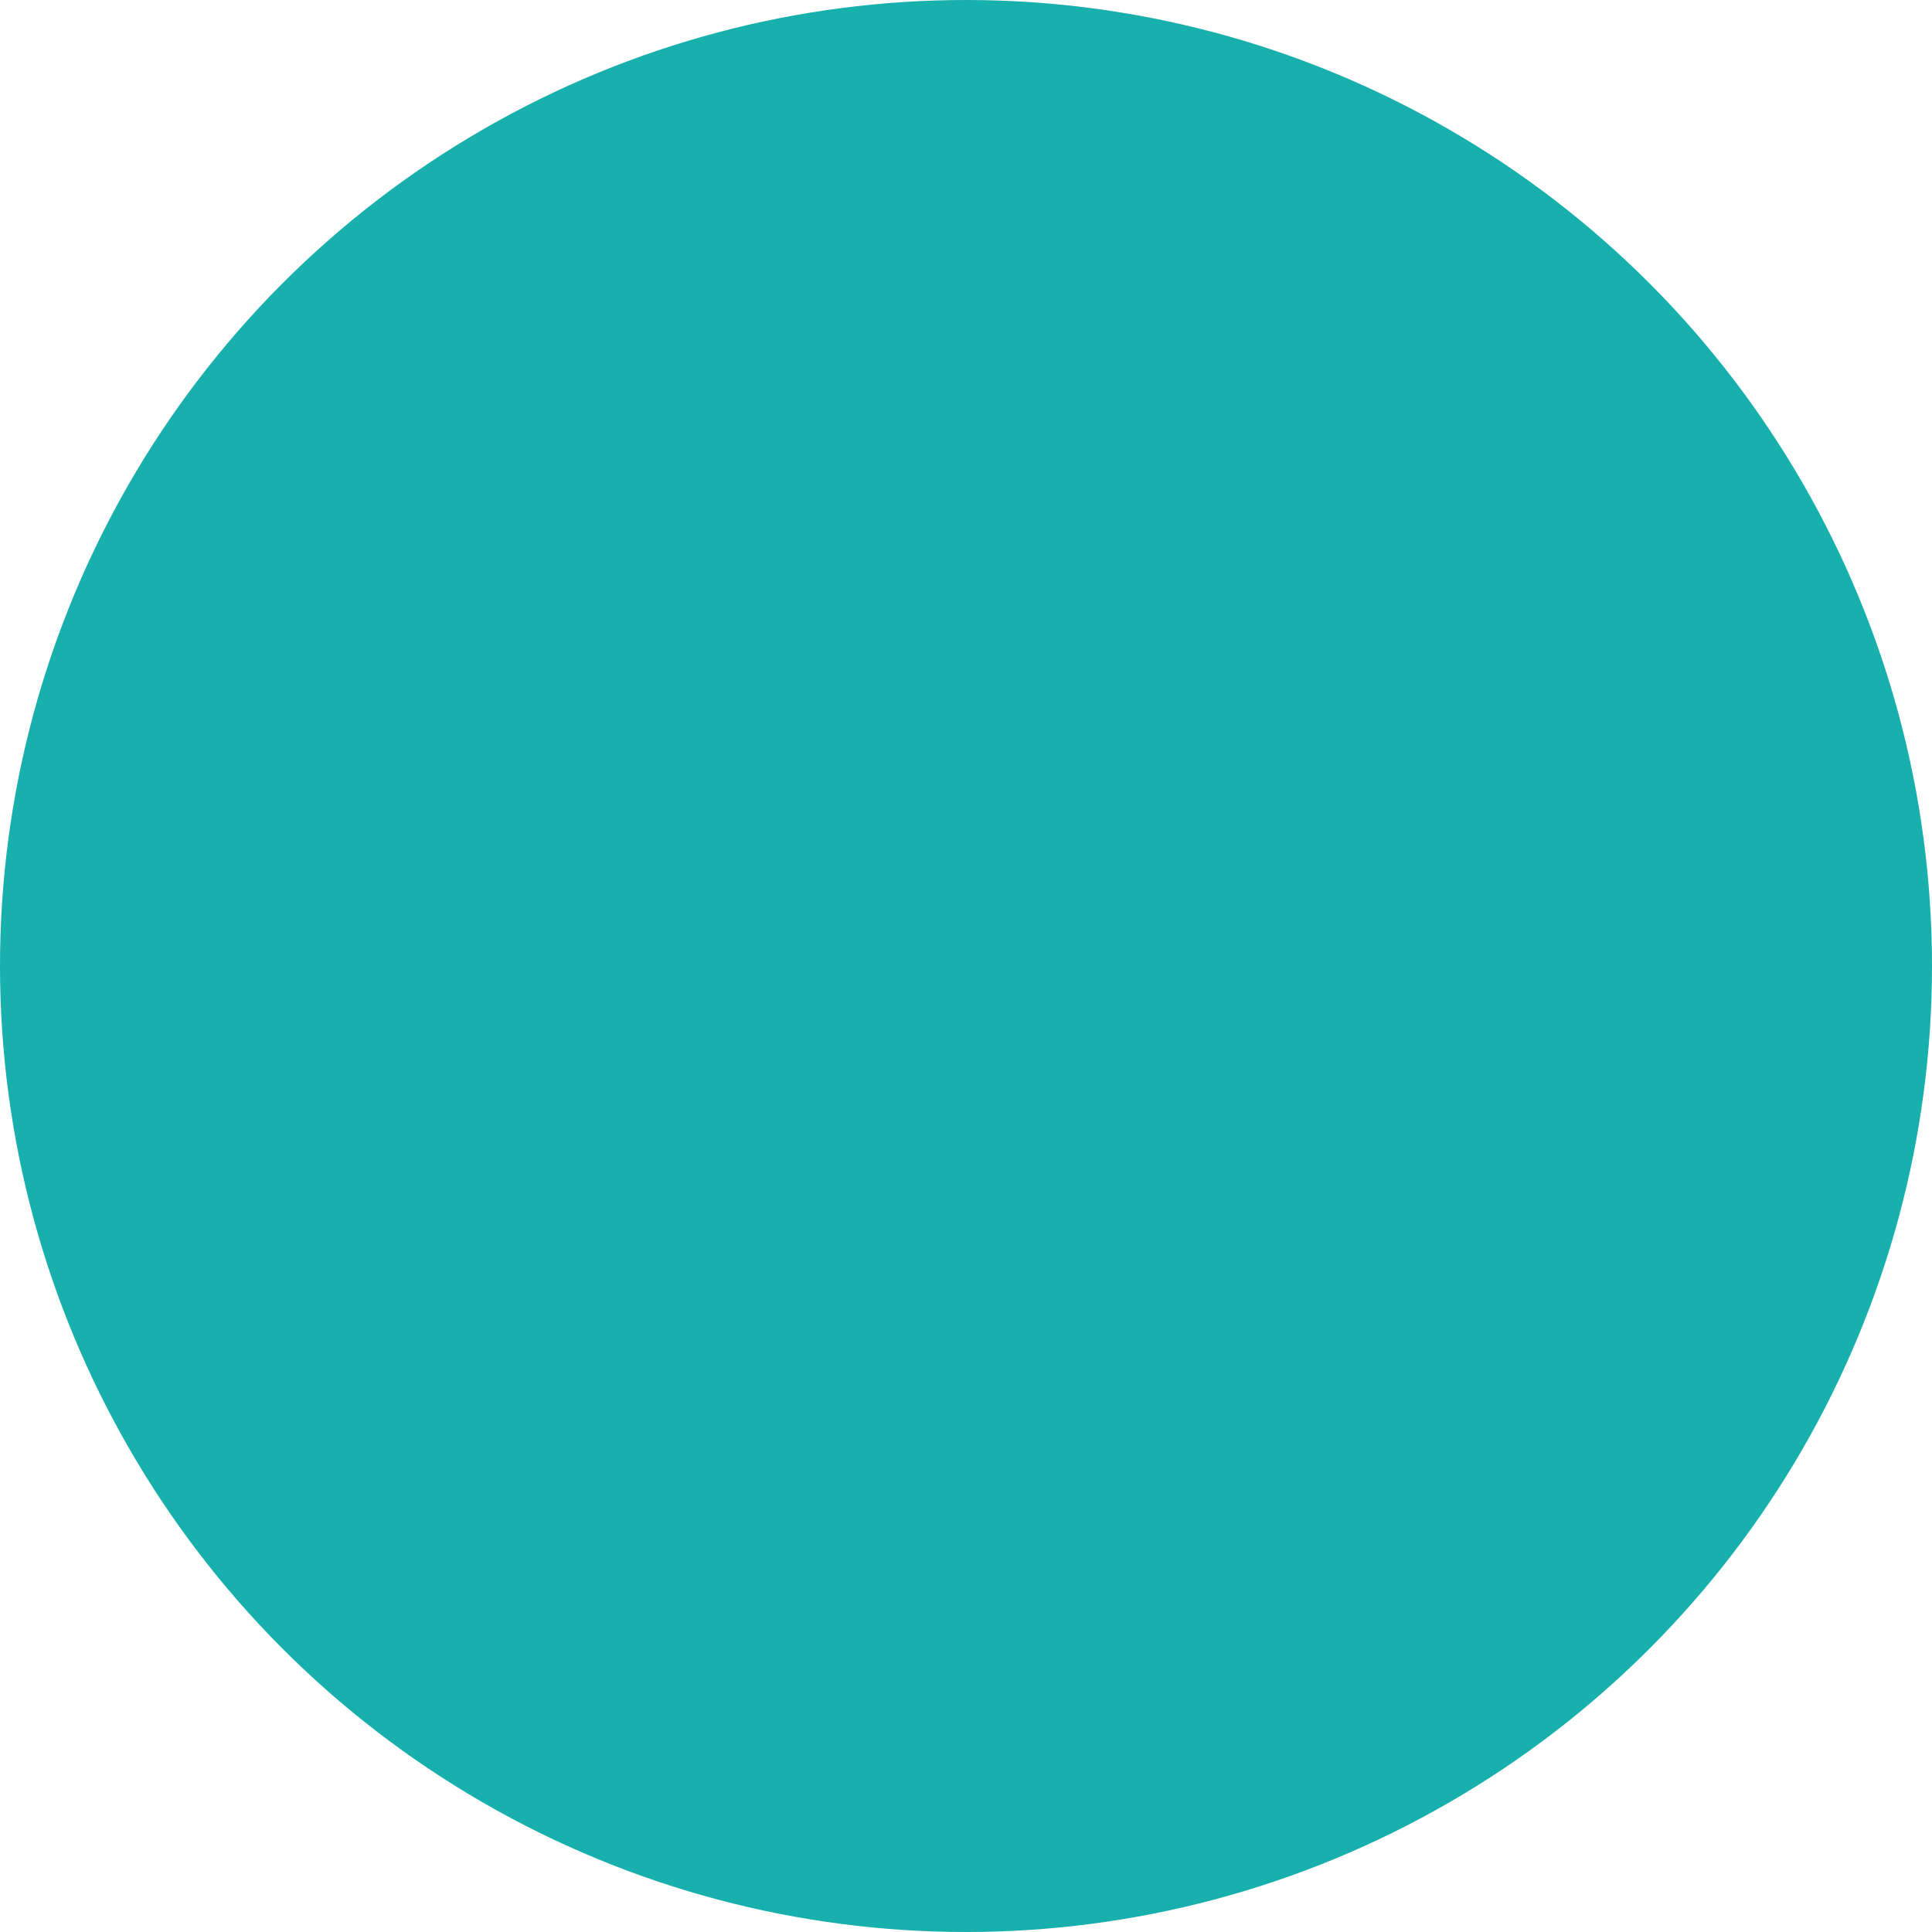 <svg id="ehw6kB3E1yq1" xmlns="http://www.w3.org/2000/svg" xmlns:xlink="http://www.w3.org/1999/xlink" viewBox="-23 -23 110 110" shape-rendering="geometricPrecision" text-rendering="geometricPrecision" project-id="becef35ac763470184f35846b6d19e28" export-id="d05cc879ea7d4615942548357375cbad" cached="false">
<style><![CDATA[
#ehw6kB3E1yq3_to {animation: ehw6kB3E1yq3_to__to 4500ms linear 1 normal forwards}@keyframes ehw6kB3E1yq3_to__to { 0% {transform: translate(32px,-12.5px);animation-timing-function: cubic-bezier(0.66,0.01,0.6,1.4)} 28.889% {transform: translate(32px,47.5px)} 100% {transform: translate(32px,47.5px)}} #ehw6kB3E1yq3 {animation: ehw6kB3E1yq3_c_o 4500ms linear 1 normal forwards}@keyframes ehw6kB3E1yq3_c_o { 0% {opacity: 0} 28.889% {opacity: 1} 100% {opacity: 1}} #ehw6kB3E1yq14_ts {animation: ehw6kB3E1yq14_ts__ts 4500ms linear 1 normal forwards}@keyframes ehw6kB3E1yq14_ts__ts { 0% {transform: translate(35.875px,33.292px) scale(-0.1,0.266)} 28.889% {transform: translate(35.875px,33.292px) scale(-0.1,0.266);animation-timing-function: cubic-bezier(0.42,0,0.58,1)} 71.111% {transform: translate(35.875px,33.292px) scale(1,1)} 100% {transform: translate(35.875px,33.292px) scale(1,1)}} #ehw6kB3E1yq14 {animation: ehw6kB3E1yq14_c_o 4500ms linear 1 normal forwards}@keyframes ehw6kB3E1yq14_c_o { 0% {opacity: 0} 28.889% {opacity: 0} 64.444% {opacity: 1} 100% {opacity: 1}} #ehw6kB3E1yq15_ts {animation: ehw6kB3E1yq15_ts__ts 4500ms linear 1 normal forwards}@keyframes ehw6kB3E1yq15_ts__ts { 0% {transform: translate(28.125px,33.292px) scale(-0.1,0.266)} 24.444% {transform: translate(28.125px,33.292px) scale(-0.1,0.266);animation-timing-function: cubic-bezier(0.42,0,0.58,1)} 66.667% {transform: translate(28.125px,33.292px) scale(1,1)} 100% {transform: translate(28.125px,33.292px) scale(1,1)}} #ehw6kB3E1yq15 {animation: ehw6kB3E1yq15_c_o 4500ms linear 1 normal forwards}@keyframes ehw6kB3E1yq15_c_o { 0% {opacity: 0} 24.444% {opacity: 0} 60% {opacity: 1} 100% {opacity: 1}} #ehw6kB3E1yq16 {animation: ehw6kB3E1yq16_c_o 4500ms linear 1 normal forwards}@keyframes ehw6kB3E1yq16_c_o { 0% {opacity: 0} 64.444% {opacity: 0} 93.333% {opacity: 1} 100% {opacity: 1}} #ehw6kB3E1yq17_to {animation: ehw6kB3E1yq17_to__to 4500ms linear 1 normal forwards}@keyframes ehw6kB3E1yq17_to__to { 0% {transform: translate(40.626px,18.161px)} 64.444% {transform: translate(40.626px,18.161px);animation-timing-function: cubic-bezier(0.39,0.575,0.565,1)} 84.444% {transform: translate(43.626px,6.161px)} 100% {transform: translate(43.626px,6.161px)}} #ehw6kB3E1yq17_ts {animation: ehw6kB3E1yq17_ts__ts 4500ms linear 1 normal forwards}@keyframes ehw6kB3E1yq17_ts__ts { 0% {transform: scale(0.2,0.2)} 64.444% {transform: scale(0.2,0.2)} 84.444% {transform: scale(1,1)} 100% {transform: scale(1,1)}} #ehw6kB3E1yq18_to {animation: ehw6kB3E1yq18_to__to 4500ms linear 1 normal forwards}@keyframes ehw6kB3E1yq18_to__to { 0% {transform: translate(44.437px,25.52px)} 64.444% {transform: translate(44.437px,25.52px);animation-timing-function: cubic-bezier(0.39,0.575,0.565,1)} 86.667% {transform: translate(47.437px,25.52px)} 100% {transform: translate(47.437px,25.52px)}} #ehw6kB3E1yq18_ts {animation: ehw6kB3E1yq18_ts__ts 4500ms linear 1 normal forwards}@keyframes ehw6kB3E1yq18_ts__ts { 0% {transform: scale(0.1,0.1)} 66.667% {transform: scale(0.1,0.1)} 86.667% {transform: scale(1,1)} 100% {transform: scale(1,1)}} #ehw6kB3E1yq19_to {animation: ehw6kB3E1yq19_to__to 4500ms linear 1 normal forwards}@keyframes ehw6kB3E1yq19_to__to { 0% {transform: translate(49.182px,18.736px)} 64.444% {transform: translate(49.182px,18.736px);animation-timing-function: cubic-bezier(0.39,0.575,0.565,1)} 95.556% {transform: translate(56.182px,18.736px)} 100% {transform: translate(56.182px,18.736px)}} #ehw6kB3E1yq19_ts {animation: ehw6kB3E1yq19_ts__ts 4500ms linear 1 normal forwards}@keyframes ehw6kB3E1yq19_ts__ts { 0% {transform: scale(0.5,0.5)} 80% {transform: scale(0.5,0.5)} 95.556% {transform: scale(1,1)} 100% {transform: scale(1,1)}} #ehw6kB3E1yq20_to {animation: ehw6kB3E1yq20_to__to 4500ms linear 1 normal forwards}@keyframes ehw6kB3E1yq20_to__to { 0% {transform: translate(53.066px,9.822px)} 64.444% {transform: translate(53.066px,9.822px);animation-timing-function: cubic-bezier(0.39,0.575,0.565,1)} 91.111% {transform: translate(56.066px,6.822px)} 100% {transform: translate(56.066px,6.822px)}} #ehw6kB3E1yq20_ts {animation: ehw6kB3E1yq20_ts__ts 4500ms linear 1 normal forwards}@keyframes ehw6kB3E1yq20_ts__ts { 0% {transform: scale(0.1,0.1)} 71.111% {transform: scale(0.1,0.1)} 91.111% {transform: scale(1,1)} 100% {transform: scale(1,1)}} #ehw6kB3E1yq21_to {animation: ehw6kB3E1yq21_to__to 4500ms linear 1 normal forwards}@keyframes ehw6kB3E1yq21_to__to { 0% {transform: translate(21.374px,11.161px)} 66.667% {transform: translate(21.374px,11.161px);animation-timing-function: cubic-bezier(0.39,0.575,0.565,1)} 91.111% {transform: translate(20.374px,6.161px)} 100% {transform: translate(20.374px,6.161px)}} #ehw6kB3E1yq21_ts {animation: ehw6kB3E1yq21_ts__ts 4500ms linear 1 normal forwards}@keyframes ehw6kB3E1yq21_ts__ts { 0% {transform: scale(0.1,0.1)} 66.667% {transform: scale(0.1,0.1)} 91.111% {transform: scale(1,1)} 100% {transform: scale(1,1)}} #ehw6kB3E1yq22_to {animation: ehw6kB3E1yq22_to__to 4500ms linear 1 normal forwards}@keyframes ehw6kB3E1yq22_to__to { 0% {transform: translate(32px,22.643px)} 64.444% {transform: translate(32px,22.643px);animation-timing-function: cubic-bezier(0.39,0.575,0.565,1)} 93.333% {transform: translate(32px,12.643px)} 100% {transform: translate(32px,12.643px)}} #ehw6kB3E1yq22_ts {animation: ehw6kB3E1yq22_ts__ts 4500ms linear 1 normal forwards}@keyframes ehw6kB3E1yq22_ts__ts { 0% {transform: scale(0,0)} 71.111% {transform: scale(0,0)} 93.333% {transform: scale(1,1)} 100% {transform: scale(1,1)}} #ehw6kB3E1yq23_to {animation: ehw6kB3E1yq23_to__to 4500ms linear 1 normal forwards}@keyframes ehw6kB3E1yq23_to__to { 0% {transform: translate(19.563px,24.52px)} 64.444% {transform: translate(19.563px,24.52px);animation-timing-function: cubic-bezier(0.39,0.575,0.565,1)} 86.667% {transform: translate(16.563px,25.52px)} 100% {transform: translate(16.563px,25.52px)}} #ehw6kB3E1yq23_ts {animation: ehw6kB3E1yq23_ts__ts 4500ms linear 1 normal forwards}@keyframes ehw6kB3E1yq23_ts__ts { 0% {transform: scale(0.5,0.5)} 68.889% {transform: scale(0.5,0.5)} 86.667% {transform: scale(1,1)} 100% {transform: scale(1,1)}} #ehw6kB3E1yq24_to {animation: ehw6kB3E1yq24_to__to 4500ms linear 1 normal forwards}@keyframes ehw6kB3E1yq24_to__to { 0% {transform: translate(10.798px,17.738px)} 64.444% {transform: translate(10.798px,17.738px);animation-timing-function: cubic-bezier(0.39,0.575,0.565,1)} 88.889% {transform: translate(7.798px,18.738px)} 100% {transform: translate(7.798px,18.738px)}} #ehw6kB3E1yq24_ts {animation: ehw6kB3E1yq24_ts__ts 4500ms linear 1 normal forwards}@keyframes ehw6kB3E1yq24_ts__ts { 0% {transform: scale(0.2,0.2)} 64.444% {transform: scale(0.2,0.2)} 88.889% {transform: scale(1,1)} 100% {transform: scale(1,1)}} #ehw6kB3E1yq25_to {animation: ehw6kB3E1yq25_to__to 4500ms linear 1 normal forwards}@keyframes ehw6kB3E1yq25_to__to { 0% {transform: translate(12.934px,12.822px)} 64.444% {transform: translate(12.934px,12.822px);animation-timing-function: cubic-bezier(0.39,0.575,0.565,1)} 97.778% {transform: translate(7.934px,6.822px)} 100% {transform: translate(7.934px,6.822px)}} #ehw6kB3E1yq25_ts {animation: ehw6kB3E1yq25_ts__ts 4500ms linear 1 normal forwards}@keyframes ehw6kB3E1yq25_ts__ts { 0% {transform: scale(0.5,0.5)} 73.333% {transform: scale(0.5,0.5)} 97.778% {transform: scale(1,1)} 100% {transform: scale(1,1)}}
]]></style>
<circle r="55" transform="translate(32 32)" fill="#17b0ad"/><g id="ehw6kB3E1yq3_to" transform="translate(32,-12.5)"><g id="ehw6kB3E1yq3" transform="translate(-32,-47.5)" opacity="0"><path d="M10.042,33.292h43.917c0,0,2.583,0,2.583,2.583v2.583c0,0,0,2.583-2.583,2.583h-43.917c0,0-2.583,0-2.583-2.583v-2.583c0,0,0-2.583,2.583-2.583Z" fill="none" stroke="#055a60" stroke-width="2" stroke-linecap="round" stroke-linejoin="round"/><path d="M10.042,41.042v10.333c0,2.741,1.089,5.369,3.026,7.307c1.938,1.938,4.566,3.027,7.307,3.027h23.25c2.741,0,5.369-1.089,7.307-3.027s3.026-4.566,3.026-7.307v-10.333" fill="none" stroke="#055a60" stroke-width="2" stroke-linecap="round" stroke-linejoin="round"/><path d="M10.042,48.792h5.167" fill="none" stroke="#055a60" stroke-width="2" stroke-linecap="round" stroke-linejoin="round"/><path d="M11.424,56.542h3.784" fill="none" stroke="#055a60" stroke-width="2" stroke-linecap="round" stroke-linejoin="round"/><path d="M20.375,48.792h2.583" fill="none" stroke="#055a60" stroke-width="2" stroke-linecap="round" stroke-linejoin="round"/><path d="M20.375,56.542h2.583" fill="none" stroke="#055a60" stroke-width="2" stroke-linecap="round" stroke-linejoin="round"/><path d="M53.958,48.792h-5.167" fill="none" stroke="#055a60" stroke-width="2" stroke-linecap="round" stroke-linejoin="round"/><path d="M52.576,56.542h-3.785" fill="none" stroke="#055a60" stroke-width="2" stroke-linecap="round" stroke-linejoin="round"/><path d="M43.625,48.792h-2.583" fill="none" stroke="#055a60" stroke-width="2" stroke-linecap="round" stroke-linejoin="round"/><path d="M43.625,56.542h-2.583" fill="none" stroke="#055a60" stroke-width="2" stroke-linecap="round" stroke-linejoin="round"/></g></g><g id="ehw6kB3E1yq14_ts" transform="translate(35.875,33.292) scale(-0.1,0.266)"><path id="ehw6kB3E1yq14" d="M48.792,13.917C35.875,19.083,35.875,33.292,35.875,33.292" transform="translate(-35.875,-33.292)" opacity="0" fill="none" stroke="#055a60" stroke-width="2" stroke-linecap="round" stroke-linejoin="round"/></g><g id="ehw6kB3E1yq15_ts" transform="translate(28.125,33.292) scale(-0.1,0.266)"><path id="ehw6kB3E1yq15" d="M15.208,13.917C28.125,19.083,28.125,33.292,28.125,33.292" transform="translate(-28.125,-33.292)" opacity="0" fill="none" stroke="#055a60" stroke-width="2" stroke-linecap="round" stroke-linejoin="round"/></g><g id="ehw6kB3E1yq16" transform="translate(0 0)" opacity="0"><g id="ehw6kB3E1yq17_to" transform="translate(40.626,18.161)"><g id="ehw6kB3E1yq17_ts" transform="scale(0.2,0.2)"><path d="M42.922,9.993c1.292.178,3.072-3.358,3.268-4.764.085-.674-.099-1.355-.513-1.895s-1.023-.894-1.696-.988-1.356.083-1.901.49-.906,1.012-1.008,1.685c-.196,1.413.571,5.296,1.85,5.471Z" transform="translate(-43.626,-6.161)" fill="none" stroke="#eb5c37" stroke-width="2" stroke-linecap="round" stroke-linejoin="round"/></g></g><g id="ehw6kB3E1yq18_to" transform="translate(44.437,25.52)"><g id="ehw6kB3E1yq18_ts" transform="scale(0.1,0.1)"><path d="M43.651,24.142c-.351,1.243,2.893,3.506,4.268,3.896.328.099.673.132,1.014.097s.672-.139.973-.303.566-.388.78-.656.372-.576.466-.906c.093-.33.12-.675.079-1.016s-.15-.669-.32-.967-.397-.559-.669-.768-.583-.362-.914-.45c-1.372-.39-5.322-.168-5.676,1.075Z" transform="translate(-47.437,-25.52)" fill="none" stroke="#eb5c37" stroke-width="2" stroke-linecap="round" stroke-linejoin="round"/></g></g><g id="ehw6kB3E1yq19_to" transform="translate(49.182,18.736)"><g id="ehw6kB3E1yq19_ts" transform="scale(0.5,0.5)"><path d="M52.326,18.339c-.101,1.292,3.529,2.862,4.952,2.973.68.047,1.351-.176,1.867-.622s.835-1.077.887-1.756-.166-1.352-.607-1.872-1.07-.843-1.749-.901c-1.423-.111-5.252.889-5.35,2.178Z" transform="translate(-56.182,-18.736)" fill="none" stroke="#eb5c37" stroke-width="2" stroke-linecap="round" stroke-linejoin="round"/></g></g><g id="ehw6kB3E1yq20_to" transform="translate(53.066,9.822)"><g id="ehw6kB3E1yq20_ts" transform="scale(0.1,0.1)"><path d="M50.584,10.445c1.018,1.762,7.14.579,9.088-.545.463-.267.869-.623,1.194-1.047s.564-.908.703-1.425.174-1.055.104-1.585c-.07-.53-.243-1.041-.511-1.504-.267-.463-.623-.869-1.048-1.194s-.908-.564-1.425-.703-1.055-.174-1.585-.104c-.53.07-1.041.243-1.504.511-1.948,1.124-6.035,5.836-5.017,7.598Z" transform="translate(-56.066,-6.822)" fill="none" stroke="#eb5c37" stroke-width="2" stroke-linecap="round" stroke-linejoin="round"/></g></g><g id="ehw6kB3E1yq21_to" transform="translate(21.374,11.161)"><g id="ehw6kB3E1yq21_ts" transform="scale(0.1,0.1)"><path d="M21.078,9.993c-1.292.178-3.072-3.358-3.268-4.764-.085-.674.099-1.355.512-1.895s1.023-.894,1.696-.988s1.356.083,1.901.49.906,1.012,1.008,1.685c.196,1.413-.571,5.296-1.85,5.471Z" transform="translate(-20.374,-6.161)" fill="none" stroke="#eb5c37" stroke-width="2" stroke-linecap="round" stroke-linejoin="round"/></g></g><g id="ehw6kB3E1yq22_to" transform="translate(32,22.643)"><g id="ehw6kB3E1yq22_ts" transform="scale(0,0)"><path d="M32,16.518c-1.292,0-2.583-3.743-2.583-5.167c0-.685.272-1.342.757-1.827s1.142-.757,1.827-.757s1.342.272,1.827.757.757,1.142.757,1.827c0,1.431-1.292,5.169-2.583,5.167Z" transform="translate(-32,-12.643)" fill="none" stroke="#eb5c37" stroke-width="2" stroke-linecap="round" stroke-linejoin="round"/></g></g><g id="ehw6kB3E1yq23_to" transform="translate(19.563,24.52)"><g id="ehw6kB3E1yq23_ts" transform="scale(0.5,0.5)"><path d="M20.349,24.142c.351,1.243-2.893,3.506-4.268,3.896-.328.099-.673.132-1.014.097-.341-.035-.672-.139-.973-.303s-.566-.388-.78-.656c-.214-.268-.372-.576-.466-.906-.093-.33-.12-.675-.079-1.016s.15-.669.32-.967.397-.559.669-.768.583-.362.914-.45c1.372-.39,5.322-.168,5.676,1.075Z" transform="translate(-16.563,-25.52)" fill="none" stroke="#eb5c37" stroke-width="2" stroke-linecap="round" stroke-linejoin="round"/></g></g><g id="ehw6kB3E1yq24_to" transform="translate(10.798,17.738)"><g id="ehw6kB3E1yq24_ts" transform="scale(0.2,0.2)"><path d="M11.674,18.339c.101,1.292-3.529,2.862-4.952,2.973-.34.029-.682-.01-1.007-.114s-.626-.271-.885-.492-.473-.491-.628-.795-.248-.635-.274-.975.015-.682.122-1.006.276-.624.499-.882.495-.469.799-.622.637-.243.977-.267c1.423-.111,5.252.889,5.35,2.178Z" transform="translate(-7.798,-18.738)" fill="none" stroke="#eb5c37" stroke-width="2" stroke-linecap="round" stroke-linejoin="round"/></g></g><g id="ehw6kB3E1yq25_to" transform="translate(12.934,12.822)"><g id="ehw6kB3E1yq25_ts" transform="scale(0.5,0.5)"><path d="M13.415,10.445c-1.018,1.762-7.14.579-9.088-.545-.935-.54-1.618-1.429-1.897-2.472s-.133-2.154.407-3.09s1.429-1.618,2.472-1.897s2.154-.133,3.09.407C10.347,3.971,14.433,8.683,13.415,10.445Z" transform="translate(-7.934,-6.822)" fill="none" stroke="#eb5c37" stroke-width="2" stroke-linecap="round" stroke-linejoin="round"/></g></g></g></svg>
